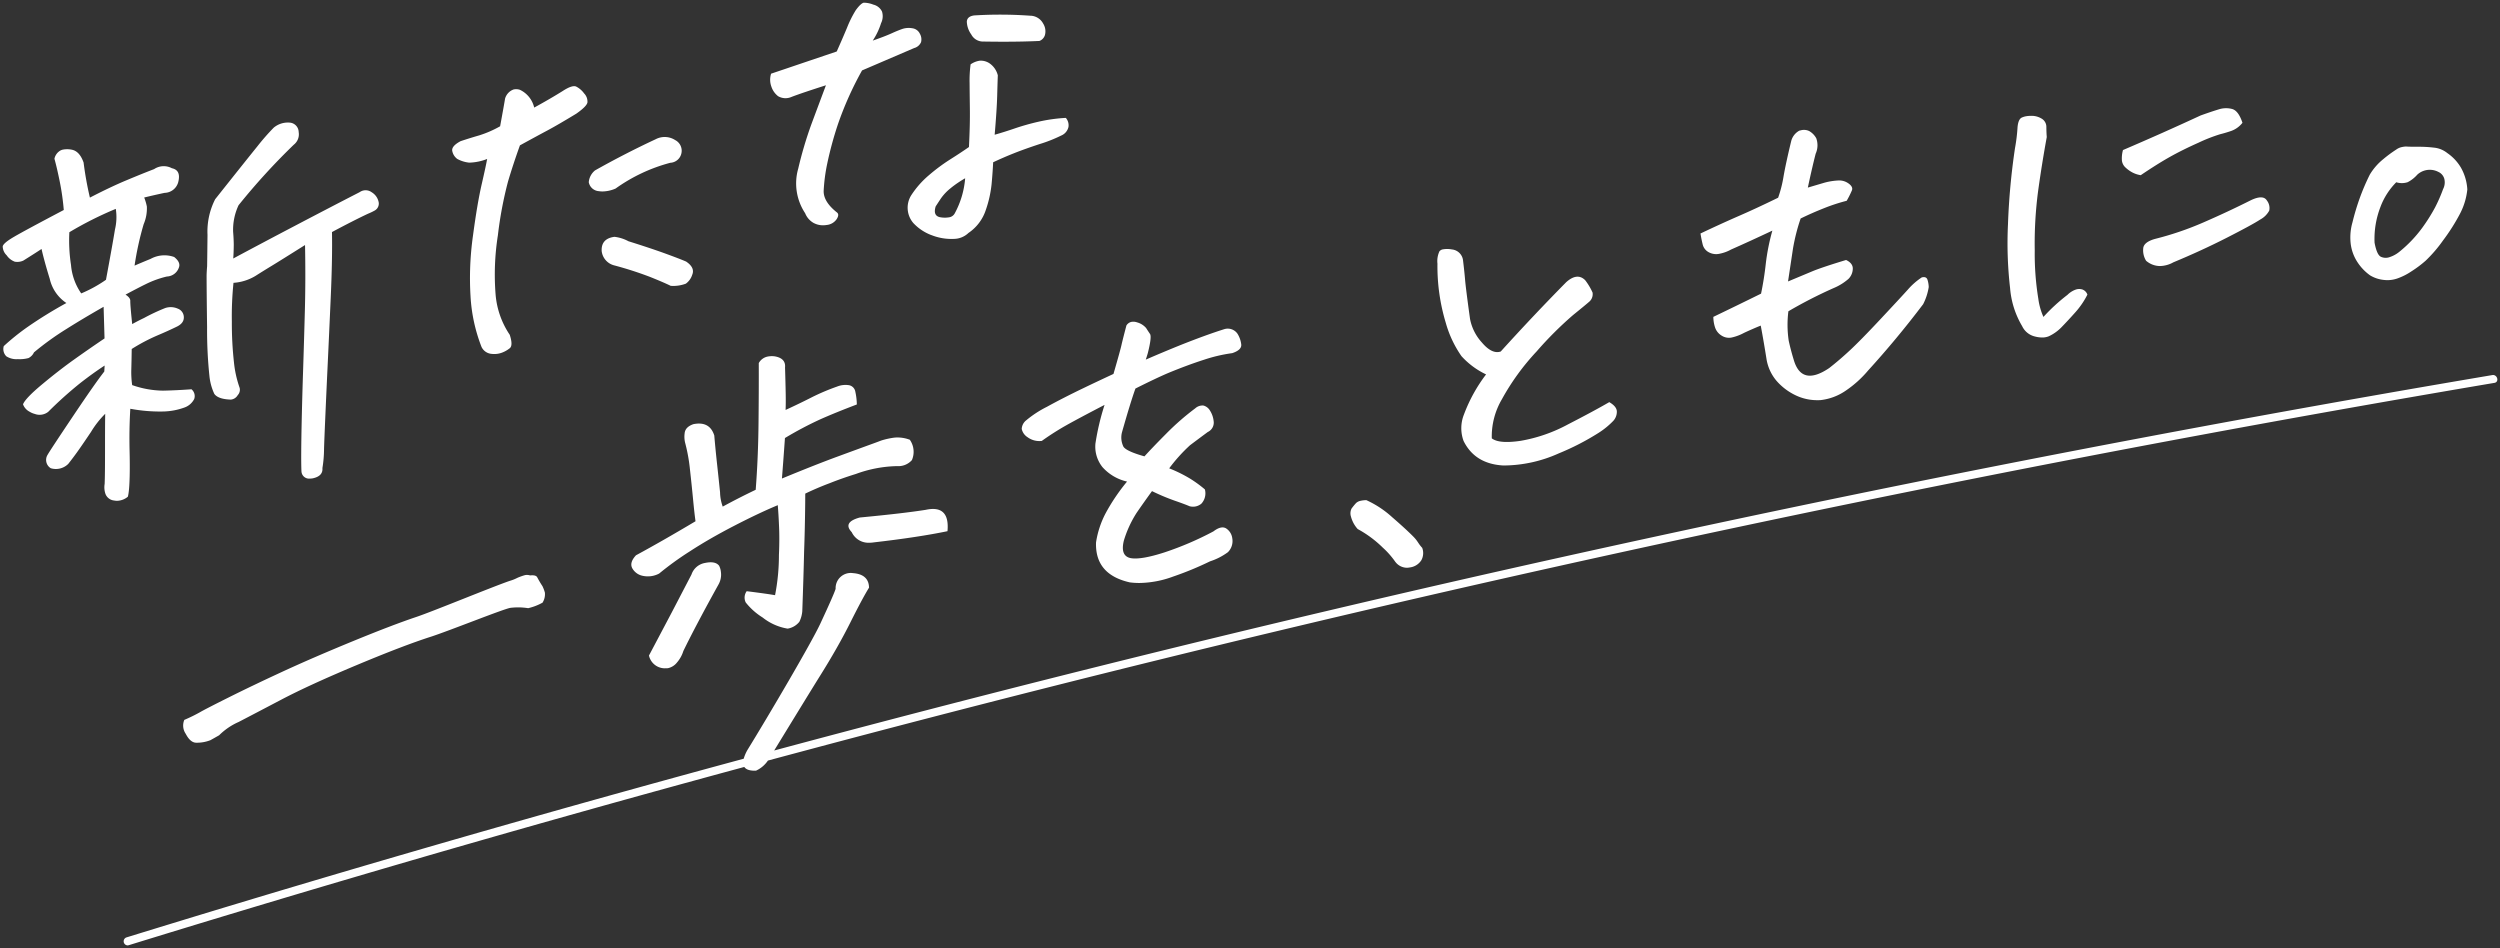 <svg xmlns="http://www.w3.org/2000/svg" width="476.069" height="180.524">
    <rect width="100%" height="100%" fill="#333333" stroke="none"/>
    <path fill="#fff" stroke="rgba(0,0,0,0)" d="M24.099 178.503q5.254-1.619 10.511-3.223 21.625-6.6 43.334-12.915t43.5-12.356q10.08-2.793 20.177-5.527a7.629 7.629 0 0 1 .716-1.673c4.035-6.546 12.127-20.3 13.867-24.033s2.71-5.943 2.922-6.644a2.885 2.885 0 0 1 3.306-2.993q3.007.23 3.057 2.766-1.213 1.949-3.569 6.654t-5.747 10.118c-1.809 2.889-6.508 10.589-8.746 14.24q8.929-2.4 17.87-4.756 21.865-5.756 43.8-11.232t43.942-10.669q22-5.195 44.074-10.1t44.2-9.537q22.131-4.627 44.32-8.969t44.431-8.4q22.243-4.056 44.536-7.827c.969-.164 1.382 1.318.409 1.483q-5.422.916-10.837 1.85-22.281 3.84-44.511 7.965t-44.4 8.538q-22.276 4.431-44.494 9.151-22.116 4.7-44.17 9.677t-44.042 10.244q-21.988 5.264-43.907 10.809t-43.765 11.371q-4.325 1.154-8.649 2.319a5.518 5.518 0 0 1-2.273 1.924q-1.712.059-2.226-.708-15.252 4.132-30.467 8.4-21.77 6.107-43.458 12.493t-43.294 13.05a.81.81 0 0 1-.24.038.783.783 0 0 1-.177-1.528Zm11.258-38.781a2.775 2.775 0 0 1-.259-2.634 30.912 30.912 0 0 0 2.95-1.443q1-.586 5.461-2.816t10.218-4.894q5.758-2.663 13.336-5.778t12.254-4.687c3.118-1.047 14.562-5.766 17.758-6.857a8.043 8.043 0 0 0 1.485-.594 11.6 11.6 0 0 1 1.413-.5 1.986 1.986 0 0 1 .974.058q1.121-.126 1.365.375a19.232 19.232 0 0 0 .985 1.666 7.14 7.14 0 0 1 .467 1.234 3.037 3.037 0 0 1-.448 1.91 10.5 10.5 0 0 1-2.74 1.053 12.029 12.029 0 0 0-3.357-.066c-1.148.134-11.74 4.4-15.2 5.511s-8.188 2.917-14.173 5.425-10.733 4.684-14.242 6.528-6.232 3.269-8.169 4.274a12.315 12.315 0 0 0-3.708 2.53q-.926.53-1.66.936a7.047 7.047 0 0 1-2.828.476q-1.06-.111-1.878-1.708Zm88.221-14.884 4.33-8.193 3.764-7.228a3.311 3.311 0 0 1 2.6-2.219q1.945-.406 2.669.537a3.313 3.313 0 0 1 .341 1.19 3.788 3.788 0 0 1-.45 2.36q-4.288 7.733-6.7 12.679a6.133 6.133 0 0 1-1.194 2.17 3 3 0 0 1-1.764 1.112 5.97 5.97 0 0 1-.349.011 3.1 3.1 0 0 1-3.243-2.419Zm21.614-7.268a12.54 12.54 0 0 1-3.184-2.846 2.068 2.068 0 0 1 .185-2.144q4 .508 5.4.761a39.854 39.854 0 0 0 .737-7.677q.144-3.107.007-5.773-.081-1.926-.226-3.69-3.592 1.492-8.318 3.935t-8.442 4.865a58.656 58.656 0 0 0-5.83 4.219 4.586 4.586 0 0 1-3.2.417 2.91 2.91 0 0 1-1.94-1.467q-.534-1.066.728-2.428 5.1-2.764 11.338-6.483-.2-1.374-.47-4.194t-.593-5.7a32.628 32.628 0 0 0-.9-4.987 4.828 4.828 0 0 1-.112-1.845q.1-1.223 1.672-1.763 3.1-.616 3.976 2.162.209 2.5.535 5.488t.564 5.331a8.512 8.512 0 0 0 .508 2.722q3.016-1.646 6.279-3.206.468-6.034.536-12.536t.049-11.591a2.488 2.488 0 0 1 1.6-1.22 4.049 4.049 0 0 1 1.449-.06q2.13.371 1.954 2.139.091 3.051.125 4.916t-.021 3.152q2.8-1.293 4.932-2.384a41.129 41.129 0 0 1 4.878-2.071 4.284 4.284 0 0 1 2.157-.274 1.5 1.5 0 0 1 1.319 1.285 11.99 11.99 0 0 1 .28 2.4q-3.994 1.514-6.877 2.791a67.729 67.729 0 0 0-6.812 3.6q-.335 4.731-.573 7.711 6.327-2.615 10.718-4.229t6.979-2.554q.625-.23 1.175-.442a14.392 14.392 0 0 1 2.618-.573 6.6 6.6 0 0 1 2.862.415 4 4 0 0 1 .4 3.872 3.439 3.439 0 0 1-2.813 1.147 24.028 24.028 0 0 0-7.873 1.5q-2.523.776-5.024 1.77-2.351.883-4.6 1.965l-.012 1.8q-.056 5.185-.208 9.2-.1 4.6-.347 11.4a5.564 5.564 0 0 1-.56 2.013 3.6 3.6 0 0 1-2.235 1.3 10.369 10.369 0 0 1-4.783-2.14Zm69.972-6.666q-6.667-1.495-6.448-7.619a17.593 17.593 0 0 1 1.805-5.507 37.018 37.018 0 0 1 4.1-6.075 8.87 8.87 0 0 1-4.671-2.74 6.22 6.22 0 0 1-1.345-4.537 47.1 47.1 0 0 1 1.735-7.325q-4.958 2.576-7.349 3.92a51.63 51.63 0 0 0-4.6 2.939 3.779 3.779 0 0 1-2.725-.711 2.476 2.476 0 0 1-1.1-1.563 2.206 2.206 0 0 1 .834-1.631 20.434 20.434 0 0 1 3.985-2.6q3.089-1.7 6.976-3.567 2.562-1.233 5.675-2.681 1.38-4.762 1.552-5.63.238-1.031.914-3.6a1.522 1.522 0 0 1 .913-.675 2.13 2.13 0 0 1 1.139.093 3.417 3.417 0 0 1 1.7 1.075c.247.388.494.766.74 1.128s.1 1.586-.423 3.666c-.126.431-.253.838-.384 1.219q3.2-1.391 6.558-2.75 5-1.99 8.471-3.075a2.251 2.251 0 0 1 2.414.864 4.836 4.836 0 0 1 .74 2.1q.084 1.03-1.723 1.627a29.415 29.415 0 0 0-5.389 1.261q-3.07.986-6.74 2.495-2.5 1.07-6.3 2.985-.922 2.552-2.546 8.275a3.945 3.945 0 0 0 .275 2.818q.6.865 3.988 1.821 1.478-1.64 4.2-4.375a48.306 48.306 0 0 1 5.464-4.764 2.058 2.058 0 0 1 1.571-.54 2.057 2.057 0 0 1 1.206.9 4.675 4.675 0 0 1 .736 2.065 1.967 1.967 0 0 1-1.121 2.076q-2.283 1.691-3.385 2.526a31.244 31.244 0 0 0-3.958 4.392 26.5 26.5 0 0 1 4.043 2 23.357 23.357 0 0 1 2.752 2.014 2.9 2.9 0 0 1-.664 2.713 2.475 2.475 0 0 1-2.262.486q-.878-.381-2.834-1.058a40.178 40.178 0 0 1-4.311-1.817q-1.594 2.194-2.928 4.136a20.93 20.93 0 0 0-2.43 5.286q-.724 2.953 1.327 3.344 1.967.338 6.412-1.1a59.938 59.938 0 0 0 9.322-4q1.444-1.105 2.375-.588a2.624 2.624 0 0 1 1.21 1.911 2.976 2.976 0 0 1-.833 2.641 11.949 11.949 0 0 1-3.409 1.745 61.559 61.559 0 0 1-7.03 2.9 19.18 19.18 0 0 1-6.42 1.219 13.945 13.945 0 0 1-1.799-.112Zm50.559-3.888a15.767 15.767 0 0 0-2.4-2.731 21.192 21.192 0 0 0-4.777-3.538 5.647 5.647 0 0 1-1.287-2.378 2.027 2.027 0 0 1 .116-1.528 12.753 12.753 0 0 1 .844-1.034 1.764 1.764 0 0 1 .851-.435 5.09 5.09 0 0 1 1.122-.129 18.868 18.868 0 0 1 4.914 3.242q2.654 2.3 4.021 3.687c.912.923.874 1.259 1.7 2.153a2.813 2.813 0 0 1-.168 2.365 3.038 3.038 0 0 1-2.189 1.366 2.982 2.982 0 0 1-.589.061 2.792 2.792 0 0 1-2.153-1.101Zm-103.54-5.687q-1.772-1.883 1.547-2.781 8.337-.791 12.562-1.464 4.6-.992 4.135 4.07-5.559 1.154-14.042 2.132a5.96 5.96 0 0 1-.866.067 3.514 3.514 0 0 1-3.331-2.024ZM21.724 95.31a1.965 1.965 0 0 1-1.637-1.242 3.871 3.871 0 0 1-.159-1.91c.126-3.029.031-9.044.106-13.358a17.751 17.751 0 0 0-2.7 3.443q-1.872 2.785-2.7 3.93t-1.638 2.167a3.343 3.343 0 0 1-3.325.825 1.845 1.845 0 0 1-.615-2.546q.492-.871 4.771-7.253t6.032-8.615l.067-1.14q-2.225 1.45-4.689 3.374a75.5 75.5 0 0 0-6.052 5.435 2.636 2.636 0 0 1-2.552.407 3.594 3.594 0 0 1-1-.426 2.577 2.577 0 0 1-1.249-1.414q.468-1.164 3.682-3.836t6.033-4.679q2.823-2.012 5.807-4.026l-.177-6.026q-4.164 2.382-7.082 4.229a54.508 54.508 0 0 0-6.174 4.452 2.286 2.286 0 0 1-1.042 1.083 6.47 6.47 0 0 1-2.042.207 3.564 3.564 0 0 1-2.186-.544 1.949 1.949 0 0 1-.484-1.941 43.684 43.684 0 0 1 4.43-3.572 82.487 82.487 0 0 1 7.493-4.631 7.51 7.51 0 0 1-3.17-4.611Q8.42 49.682 7.91 47.41q-1.073.716-3.452 2.205a2.724 2.724 0 0 1-1.639.219 3.208 3.208 0 0 1-1.555-1.226 2.385 2.385 0 0 1-.746-1.689q.111-.625 2.114-1.8t9.512-5.13a46.734 46.734 0 0 0-.777-5.466q-.545-2.676-1-4.286a2.342 2.342 0 0 1 1.084-1.543 1.832 1.832 0 0 1 .469-.191 4.38 4.38 0 0 1 1.778.009q1.478.307 2.222 2.447a63.426 63.426 0 0 0 1.2 6.672q3.872-2.009 6.957-3.3t5.276-2.131a3.29 3.29 0 0 1 3.379-.164q1.809.378 1.195 2.7a2.757 2.757 0 0 1-2.583 1.99q-2.222.476-3.884.887a9.958 9.958 0 0 1 .506 1.711 7.659 7.659 0 0 1-.609 3.374 57.311 57.311 0 0 0-1.731 7.886q1.17-.516 3.045-1.281a5.474 5.474 0 0 1 4.494-.363q1.3 1.025.895 2.026a2.519 2.519 0 0 1-2.284 1.691 18.707 18.707 0 0 0-4 1.441q-1.553.761-3.873 2.009.937.594.908 1.2-.019.755.364 4.406 1.236-.679 2.247-1.156a38.043 38.043 0 0 1 4.043-1.9 3.314 3.314 0 0 1 2.393.119 1.747 1.747 0 0 1 1.149 1.664q.014 1.159-1.465 1.824-1.554.761-3.7 1.667a35.227 35.227 0 0 0-4.76 2.527q-.035 2.484-.079 3.917a17.792 17.792 0 0 0 .165 2.957 18.3 18.3 0 0 0 5.863 1.058q2.46-.048 5.432-.26a1.676 1.676 0 0 1 .518 1.857 3.327 3.327 0 0 1-1.924 1.639 12.55 12.55 0 0 1-3.858.731 30.634 30.634 0 0 1-6.385-.517q-.237 3.958-.136 8.091c.066 2.756.084 7.2-.333 8.657a3.333 3.333 0 0 1-2.04.779 2.777 2.777 0 0 1-.575-.057Zm-8.516-51.092a30.709 30.709 0 0 0 .316 6.255 11.094 11.094 0 0 0 1.943 5.4 25.2 25.2 0 0 0 4.713-2.593q1.229-6.6 1.711-9.568a10.126 10.126 0 0 0 .159-3.937 67.6 67.6 0 0 0-8.836 4.443Zm44.2 45.6c-.175-3.4.171-15.015.3-18.969s.246-7.9.35-11.853.111-8.058.028-12.335q-4.916 3.093-6.376 3.978t-3.111 1.933a9.294 9.294 0 0 1-4.136 1.287 62.673 62.673 0 0 0-.313 7.422 67.73 67.73 0 0 0 .4 7.7 20.826 20.826 0 0 0 1.093 4.9 1.512 1.512 0 0 1-.372 1.366 1.708 1.708 0 0 1-1.3.848q-2.429-.073-3.16-1.091a10.365 10.365 0 0 1-.926-3.368 83.807 83.807 0 0 1-.45-9.331q-.091-6.946-.092-9.87.018-.752.1-1.747.037-2.483.073-5.938a13.571 13.571 0 0 1 1.456-6.807q6-7.557 8.05-10.09a43.308 43.308 0 0 1 3.1-3.541 4.2 4.2 0 0 1 2.99-.966 1.837 1.837 0 0 1 1.765 1.81 2.5 2.5 0 0 1-.931 2.4 125.211 125.211 0 0 0-10.517 11.526 11.019 11.019 0 0 0-1.036 5.053c.074.881.113 1.7.122 2.443q-.02 1.729-.1 2.648 5.181-2.782 11.956-6.336t12.12-6.3a1.963 1.963 0 0 1 2.3.028 2.838 2.838 0 0 1 1.337 1.992 1.507 1.507 0 0 1-.728 1.454 10.443 10.443 0 0 1-1.281.617q-2.724 1.275-6.9 3.509.091 5-.231 12.311t-.6 13.191c-.188 3.918-.66 14.485-.681 15.84a23.524 23.524 0 0 1-.308 3.6q.127 1.541-1.857 1.959a3.4 3.4 0 0 1-.553.049 1.447 1.447 0 0 1-1.578-1.324Zm228.8-1.18q-5.357-.321-7.5-4.662a7.018 7.018 0 0 1 .067-5.038 29.7 29.7 0 0 1 4.215-7.64 14.973 14.973 0 0 1-4.691-3.484 20.989 20.989 0 0 1-2.994-6.377 37.284 37.284 0 0 1-1.575-11.226 4.449 4.449 0 0 1 .372-2.341 1.075 1.075 0 0 1 .614-.377 4.873 4.873 0 0 1 1.78.009 2.363 2.363 0 0 1 2.117 2.172q.249 2.037.381 3.615t.941 7.448a9.2 9.2 0 0 0 2.271 4.5q1.923 2.26 3.575 1.7 6.218-6.862 12.476-13.209 2.107-1.873 3.605-.37a11.684 11.684 0 0 1 1.406 2.35 1.9 1.9 0 0 1-.548 1.672q-.64.572-3.176 2.624a68.682 68.682 0 0 0-6.938 6.929 44.964 44.964 0 0 0-6.6 9.091 13.98 13.98 0 0 0-1.928 7.448q1.38 1.081 5.493.473a29.438 29.438 0 0 0 9.03-3.138q4.92-2.529 7.849-4.23 1.442.842 1.442 1.815a2.565 2.565 0 0 1-.663 1.739 15.2 15.2 0 0 1-2.838 2.314 48.267 48.267 0 0 1-7.592 3.906 25.779 25.779 0 0 1-10.391 2.29Zm55.727-13.364a11.168 11.168 0 0 1-3.621-2.737 8.486 8.486 0 0 1-1.918-4.134q-.51-3.246-1.1-6.4-1.485.593-3.2 1.392a8.972 8.972 0 0 1-2.152.833 2.582 2.582 0 0 1-2.086-.308 2.887 2.887 0 0 1-1.261-1.561 6.456 6.456 0 0 1-.329-2.017q4.505-2.166 9.086-4.425.576-2.767.9-5.695a40.457 40.457 0 0 1 1.255-6.307q-4.357 2.054-7.862 3.6a7.314 7.314 0 0 1-2.116.787 2.937 2.937 0 0 1-2.122-.261 2.285 2.285 0 0 1-1.174-1.506q-.245-.989-.415-2.072 3.965-1.882 7.356-3.36t7.429-3.453a22.99 22.99 0 0 0 1.036-4.079q.437-2.506 1.461-6.732a3.148 3.148 0 0 1 1.534-1.955l.318-.078a2.331 2.331 0 0 1 1.546.141 3.508 3.508 0 0 1 1.367 1.385 3.926 3.926 0 0 1-.119 2.952q-.731 2.879-1.486 6.439l3.154-.932a12.275 12.275 0 0 1 2.792-.43 3.04 3.04 0 0 1 1.87.624q.817.622.587 1.241a17.469 17.469 0 0 1-1.006 2.01 34.391 34.391 0 0 0-4.286 1.4q-2.307.911-4.482 1.973a36.573 36.573 0 0 0-1.462 5.759l-.937 6.228 4.841-2.024q2.033-.8 6.211-2.064c.9.428 1.323 1.01 1.275 1.745a2.784 2.784 0 0 1-.815 1.85 10.172 10.172 0 0 1-2.61 1.66 85.685 85.685 0 0 0-8.836 4.513 20.548 20.548 0 0 0 .062 5.606q.388 1.778.943 3.588 1.479 5.181 6.759 1.622 1.973-1.538 4-3.427t5.773-5.891q3.746-4 5.191-5.6a12.888 12.888 0 0 1 2.673-2.349q.87-.214 1.087.443a5.011 5.011 0 0 1 .237 1.4 10.8 10.8 0 0 1-1.063 3.261q-5.024 6.641-10.5 12.646a20.668 20.668 0 0 1-4.171 3.77 10.516 10.516 0 0 1-4.9 1.851q-.251.011-.5.011a9.528 9.528 0 0 1-4.216-.932ZM93.499 67.375a2.329 2.329 0 0 1-1.805-1.314 31.262 31.262 0 0 1-2.091-9.636 57.658 57.658 0 0 1 .459-11.506q.823-6.161 1.654-9.778t1.05-4.87a9.953 9.953 0 0 1-3.416.7 6.031 6.031 0 0 1-2.28-.709 2.464 2.464 0 0 1-.927-1.42q-.283-.979 1.575-1.964 1.809-.6 3.543-1.1a20.187 20.187 0 0 0 3.977-1.735q.779-4.239.938-5.253a2.587 2.587 0 0 1 1.632-1.754 2.226 2.226 0 0 1 1.218.074 4.987 4.987 0 0 1 2.7 3.376q3.014-1.648 5.395-3.135 1.839-1.2 2.594-.868a4.28 4.28 0 0 1 1.521 1.309 2.221 2.221 0 0 1 .628 1.718q-.14.748-2.125 2.139-3.539 2.15-5.51 3.2t-5.219 2.83q-1.248 3.458-2.26 6.854a73.184 73.184 0 0 0-1.937 10.261 48.145 48.145 0 0 0-.432 11.35 16.05 16.05 0 0 0 2.691 7.614q.653 2.012.01 2.546a5.3 5.3 0 0 1-1.544.869 4.074 4.074 0 0 1-1.428.242 5.5 5.5 0 0 1-.611-.04Zm293.959-3.309a3.6 3.6 0 0 1-2.384-1.958 16.78 16.78 0 0 1-2.3-7.262 74.923 74.923 0 0 1-.4-12.116 128.9 128.9 0 0 1 1.339-14.533 32.647 32.647 0 0 0 .481-3.942q.123-1.454.739-1.831a3.5 3.5 0 0 1 .705-.25 4.831 4.831 0 0 1 1.042-.109 3.632 3.632 0 0 1 2.062.5 1.821 1.821 0 0 1 .943 1.641q.008 1.084.076 1.892-.944 5.179-1.65 10.3a76.561 76.561 0 0 0-.64 11.287 53.188 53.188 0 0 0 .681 9.2 12.463 12.463 0 0 0 .975 3.468 34.365 34.365 0 0 1 4.579-4.208 4.229 4.229 0 0 1 1.494-.969 2.03 2.03 0 0 1 1.369-.041 1.581 1.581 0 0 1 .929.969 15.405 15.405 0 0 1-2.268 3.335q-1.369 1.54-2.708 2.919a8.164 8.164 0 0 1-2.366 1.674 3.274 3.274 0 0 1-1.273.237 5.639 5.639 0 0 1-1.428-.205ZM123.75 52.719a68.074 68.074 0 0 0-6.848-2.2 3.178 3.178 0 0 1-2.326-2.722q-.116-2.368 2.442-2.7a7.442 7.442 0 0 1 2.654.841q4.4 1.384 7.145 2.388t3.839 1.484q1.711 1.15 1.175 2.481a3.361 3.361 0 0 1-1.229 1.729 6.823 6.823 0 0 1-2.874.413q-1.434-.698-3.981-1.716Zm330.028.566a6.225 6.225 0 0 1-2.454-.853 9.39 9.39 0 0 1-2.527-2.708 8.222 8.222 0 0 1-1.179-3.493 10.439 10.439 0 0 1 .363-3.912 45.611 45.611 0 0 1 1.327-4.451 42.942 42.942 0 0 1 1.962-4.608 11.169 11.169 0 0 1 2.581-2.963 23.69 23.69 0 0 1 2.437-1.8 2.824 2.824 0 0 1 1.011-.475 5.761 5.761 0 0 1 .8-.123q.975.06 2.387.046a24.083 24.083 0 0 1 2.963.165 4.811 4.811 0 0 1 2.591 1.043 8.722 8.722 0 0 1 2.569 2.736 9.512 9.512 0 0 1 1.237 4.191 12.772 12.772 0 0 1-1.394 4.618 37.148 37.148 0 0 1-3.216 5.069 25.935 25.935 0 0 1-3.352 3.9 21.608 21.608 0 0 1-2.7 2.018 11.668 11.668 0 0 1-2.6 1.319 5.8 5.8 0 0 1-1.958.344 5.859 5.859 0 0 1-.851-.065Zm-.432-13.982a16.79 16.79 0 0 0-1.163 6.921q.432 2.291 1.19 2.666a2.186 2.186 0 0 0 1.7.065 5.774 5.774 0 0 0 1.778-.966 24.4 24.4 0 0 0 4.35-4.525 33.942 33.942 0 0 0 2.5-3.956 29.307 29.307 0 0 0 1.527-3.488 2.8 2.8 0 0 0 .245-1.934 2.048 2.048 0 0 0-1.164-1.361 3.51 3.51 0 0 0-3.994.541 6.282 6.282 0 0 1-1.821 1.425 3.529 3.529 0 0 1-2.18.016 13.307 13.307 0 0 0-2.971 4.593Zm-44.664 10.36a3.767 3.767 0 0 1-.533-2.529q.233-1.07 2.207-1.634a58.469 58.469 0 0 0 9.272-3.16q4.6-2 9.021-4.222 2.331-1.1 3.035.072a2.341 2.341 0 0 1 .442 1.915 4.185 4.185 0 0 1-1.717 1.7q-1.457.962-6.3 3.435t-10.234 4.71a5.465 5.465 0 0 1-2.548.712 4.1 4.1 0 0 1-2.647-1.002Zm-231.345-4.9a9.058 9.058 0 0 1-3.422-2.3 4.464 4.464 0 0 1-.432-5.214 17.363 17.363 0 0 1 3.4-3.876 34.675 34.675 0 0 1 3.995-2.977q1.958-1.233 3.638-2.4.213-4.248.175-7.163t-.055-5.045a23.531 23.531 0 0 1 .192-3.532 4.087 4.087 0 0 1 1.76-.7 3 3 0 0 1 1.86.514 3.921 3.921 0 0 1 1.562 2.273q-.051 1.36-.119 3.927t-.479 7.388q1.971-.562 3.9-1.228a45.349 45.349 0 0 1 4.421-1.246 30.705 30.705 0 0 1 5.231-.734 2.14 2.14 0 0 1 .505 1.711 2.318 2.318 0 0 1-1.4 1.657 26.691 26.691 0 0 1-4.067 1.608q-2.792.918-4.825 1.721t-4.055 1.754q-.087 1.9-.3 4.2a21.631 21.631 0 0 1-1.124 4.962 8.442 8.442 0 0 1-3.279 4.3 4.064 4.064 0 0 1-2.735 1.127q-.259.012-.516.012a10.271 10.271 0 0 1-3.833-.746Zm3.778-8.993a9.3 9.3 0 0 0-1.969 2.061q-.684 1.033-.969 1.477-.573 1.867.98 2.08a4.882 4.882 0 0 0 1.535 0 1.453 1.453 0 0 0 1.145-.81 16.714 16.714 0 0 0 1.955-6.629 20.854 20.854 0 0 0-2.679 1.813Zm-26.1 6.732a3.69 3.69 0 0 1-1.693-1.9 10.246 10.246 0 0 1-1.311-8.519 74.312 74.312 0 0 1 2.494-8.411q1.321-3.549 2.777-7.434-2.124.678-3.814 1.246t-2.786.99a2.789 2.789 0 0 1-2.518-.162 3.818 3.818 0 0 1-1.285-1.855 3.762 3.762 0 0 1-.039-2.427q3.379-1.135 5.029-1.7l7.466-2.524q1.022-2.278 1.967-4.535a20.852 20.852 0 0 1 1.663-3.335q.943-1.282 1.5-1.42a5.018 5.018 0 0 1 1.848.366 2.468 2.468 0 0 1 1.645 1.316 2.981 2.981 0 0 1-.18 2.218 12.936 12.936 0 0 1-1.583 3.316q2.277-.79 3.562-1.371t2.11-.86a3.887 3.887 0 0 1 1.847-.121 1.847 1.847 0 0 1 1.463 1.062 2.123 2.123 0 0 1 .212 1.6 2 2 0 0 1-1.321 1.114l-9.908 4.254a63.436 63.436 0 0 0-4.634 10.366 68.048 68.048 0 0 0-2.009 7.432 33.052 33.052 0 0 0-.667 5.112q-.07 2.078 2.524 4.133.517.4-.055 1.288a2.6 2.6 0 0 1-1.887 1.1 4.465 4.465 0 0 1-.719.06 3.7 3.7 0 0 1-1.701-.406Zm-41.019-6.1a2.1 2.1 0 0 1-1.878-1.708 3.248 3.248 0 0 1 1.187-2.242q5.712-3.215 11.546-5.935a3.687 3.687 0 0 1 3.729.162 2.278 2.278 0 0 1 1.178 2.519 2.274 2.274 0 0 1-2.113 1.8 31.885 31.885 0 0 0-10.418 4.906 6.44 6.44 0 0 1-2.5.555 4.907 4.907 0 0 1-.735-.06Zm292.081-3.555a6.073 6.073 0 0 1-1.288-.917 2.148 2.148 0 0 1-.715-1.322 5.836 5.836 0 0 1 .2-2.034q7.49-3.207 14.8-6.592 2.04-.731 3.418-1.148a4.536 4.536 0 0 1 2.579-.077q1.2.34 1.956 2.626a4.809 4.809 0 0 1-2.056 1.521c-.734.257-1.468.476-2.208.66a31.286 31.286 0 0 0-4.146 1.627q-3.04 1.355-5.432 2.7t-5.529 3.47a5.163 5.163 0 0 1-1.582-.517ZM187.21 7.912a2.508 2.508 0 0 1-2.254-1.353 4.424 4.424 0 0 1-.846-2.413q.037-1.02 1.395-1.208a80.481 80.481 0 0 1 10.668.053 2.817 2.817 0 0 1 2.467 1.488 2.758 2.758 0 0 1 .344 2.2 1.756 1.756 0 0 1-1.039 1.119q-3.039.147-6.861.147-1.849-.002-3.877-.036Z" data-name="パス 220"/>
  </svg>
